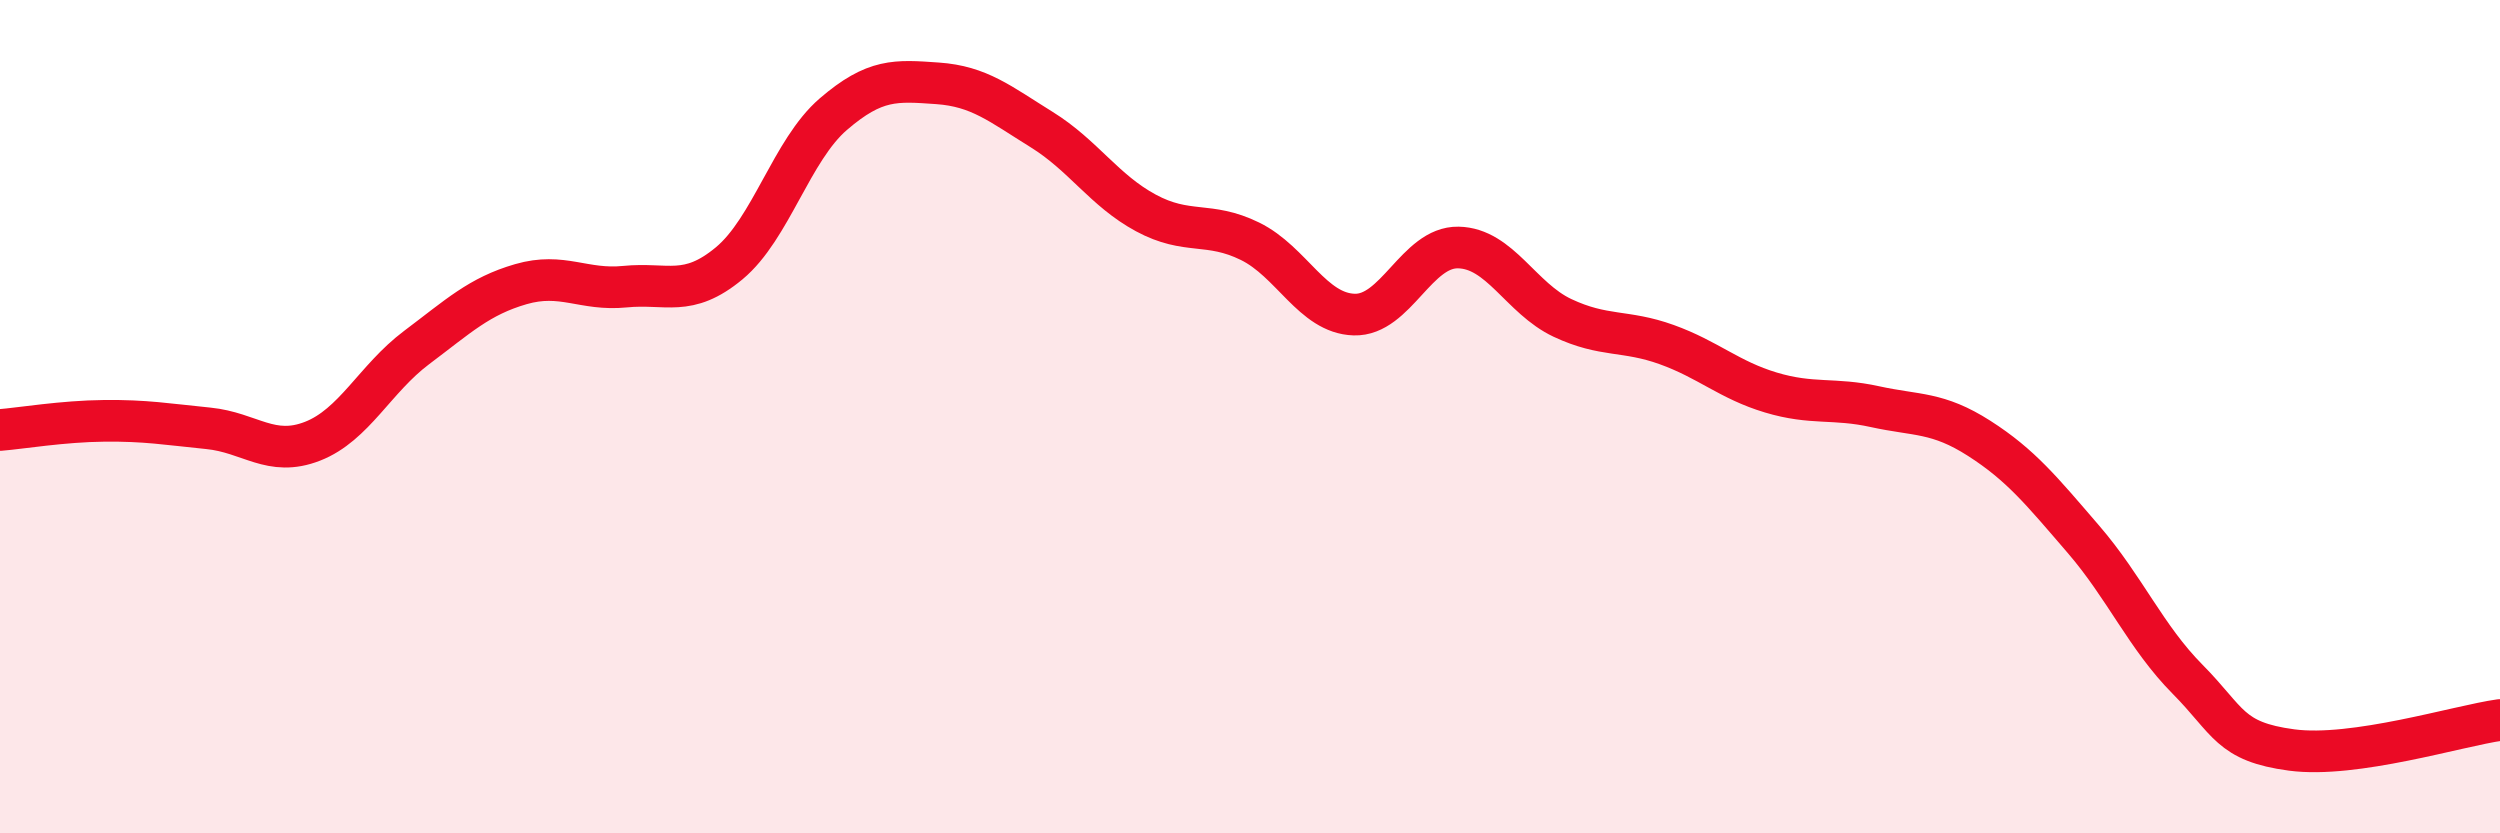 
    <svg width="60" height="20" viewBox="0 0 60 20" xmlns="http://www.w3.org/2000/svg">
      <path
        d="M 0,10.32 C 0.5,10.28 1.5,10.11 2.5,10.1 C 3.5,10.09 4,10.18 5,10.28 C 6,10.38 6.5,10.98 7.5,10.59 C 8.5,10.2 9,9.09 10,8.34 C 11,7.59 11.5,7.11 12.5,6.82 C 13.5,6.53 14,6.98 15,6.88 C 16,6.78 16.5,7.15 17.5,6.32 C 18.5,5.49 19,3.6 20,2.74 C 21,1.88 21.5,1.93 22.5,2 C 23.5,2.07 24,2.49 25,3.11 C 26,3.73 26.5,4.57 27.5,5.11 C 28.5,5.65 29,5.3 30,5.79 C 31,6.28 31.5,7.52 32.5,7.55 C 33.5,7.58 34,5.92 35,5.94 C 36,5.96 36.5,7.16 37.5,7.63 C 38.5,8.1 39,7.91 40,8.27 C 41,8.63 41.5,9.12 42.5,9.42 C 43.5,9.72 44,9.54 45,9.76 C 46,9.98 46.5,9.88 47.5,10.52 C 48.5,11.16 49,11.78 50,12.94 C 51,14.1 51.5,15.29 52.5,16.3 C 53.5,17.31 53.5,17.8 55,18 C 56.5,18.2 59,17.42 60,17.28L60 20L0 20Z"
        fill="#EB0A25"
        opacity="0.1"
        stroke-linecap="round"
        stroke-linejoin="round"
      />
      <path
        d="M 0,10.32 C 0.5,10.28 1.5,10.11 2.5,10.1 C 3.5,10.09 4,10.18 5,10.28 C 6,10.38 6.5,10.98 7.5,10.59 C 8.5,10.2 9,9.09 10,8.34 C 11,7.59 11.5,7.11 12.5,6.82 C 13.5,6.53 14,6.98 15,6.88 C 16,6.78 16.5,7.15 17.5,6.32 C 18.5,5.49 19,3.6 20,2.74 C 21,1.88 21.5,1.93 22.5,2 C 23.5,2.07 24,2.49 25,3.11 C 26,3.73 26.5,4.57 27.5,5.11 C 28.5,5.65 29,5.3 30,5.79 C 31,6.28 31.5,7.52 32.5,7.55 C 33.5,7.58 34,5.92 35,5.94 C 36,5.96 36.5,7.16 37.5,7.63 C 38.5,8.1 39,7.91 40,8.27 C 41,8.63 41.5,9.12 42.5,9.42 C 43.5,9.72 44,9.54 45,9.76 C 46,9.98 46.5,9.88 47.5,10.52 C 48.5,11.16 49,11.78 50,12.94 C 51,14.1 51.5,15.29 52.5,16.3 C 53.5,17.31 53.5,17.8 55,18 C 56.5,18.2 59,17.42 60,17.28"
        stroke="#EB0A25"
        stroke-width="1"
        fill="none"
        stroke-linecap="round"
        stroke-linejoin="round"
      />
    </svg>
  